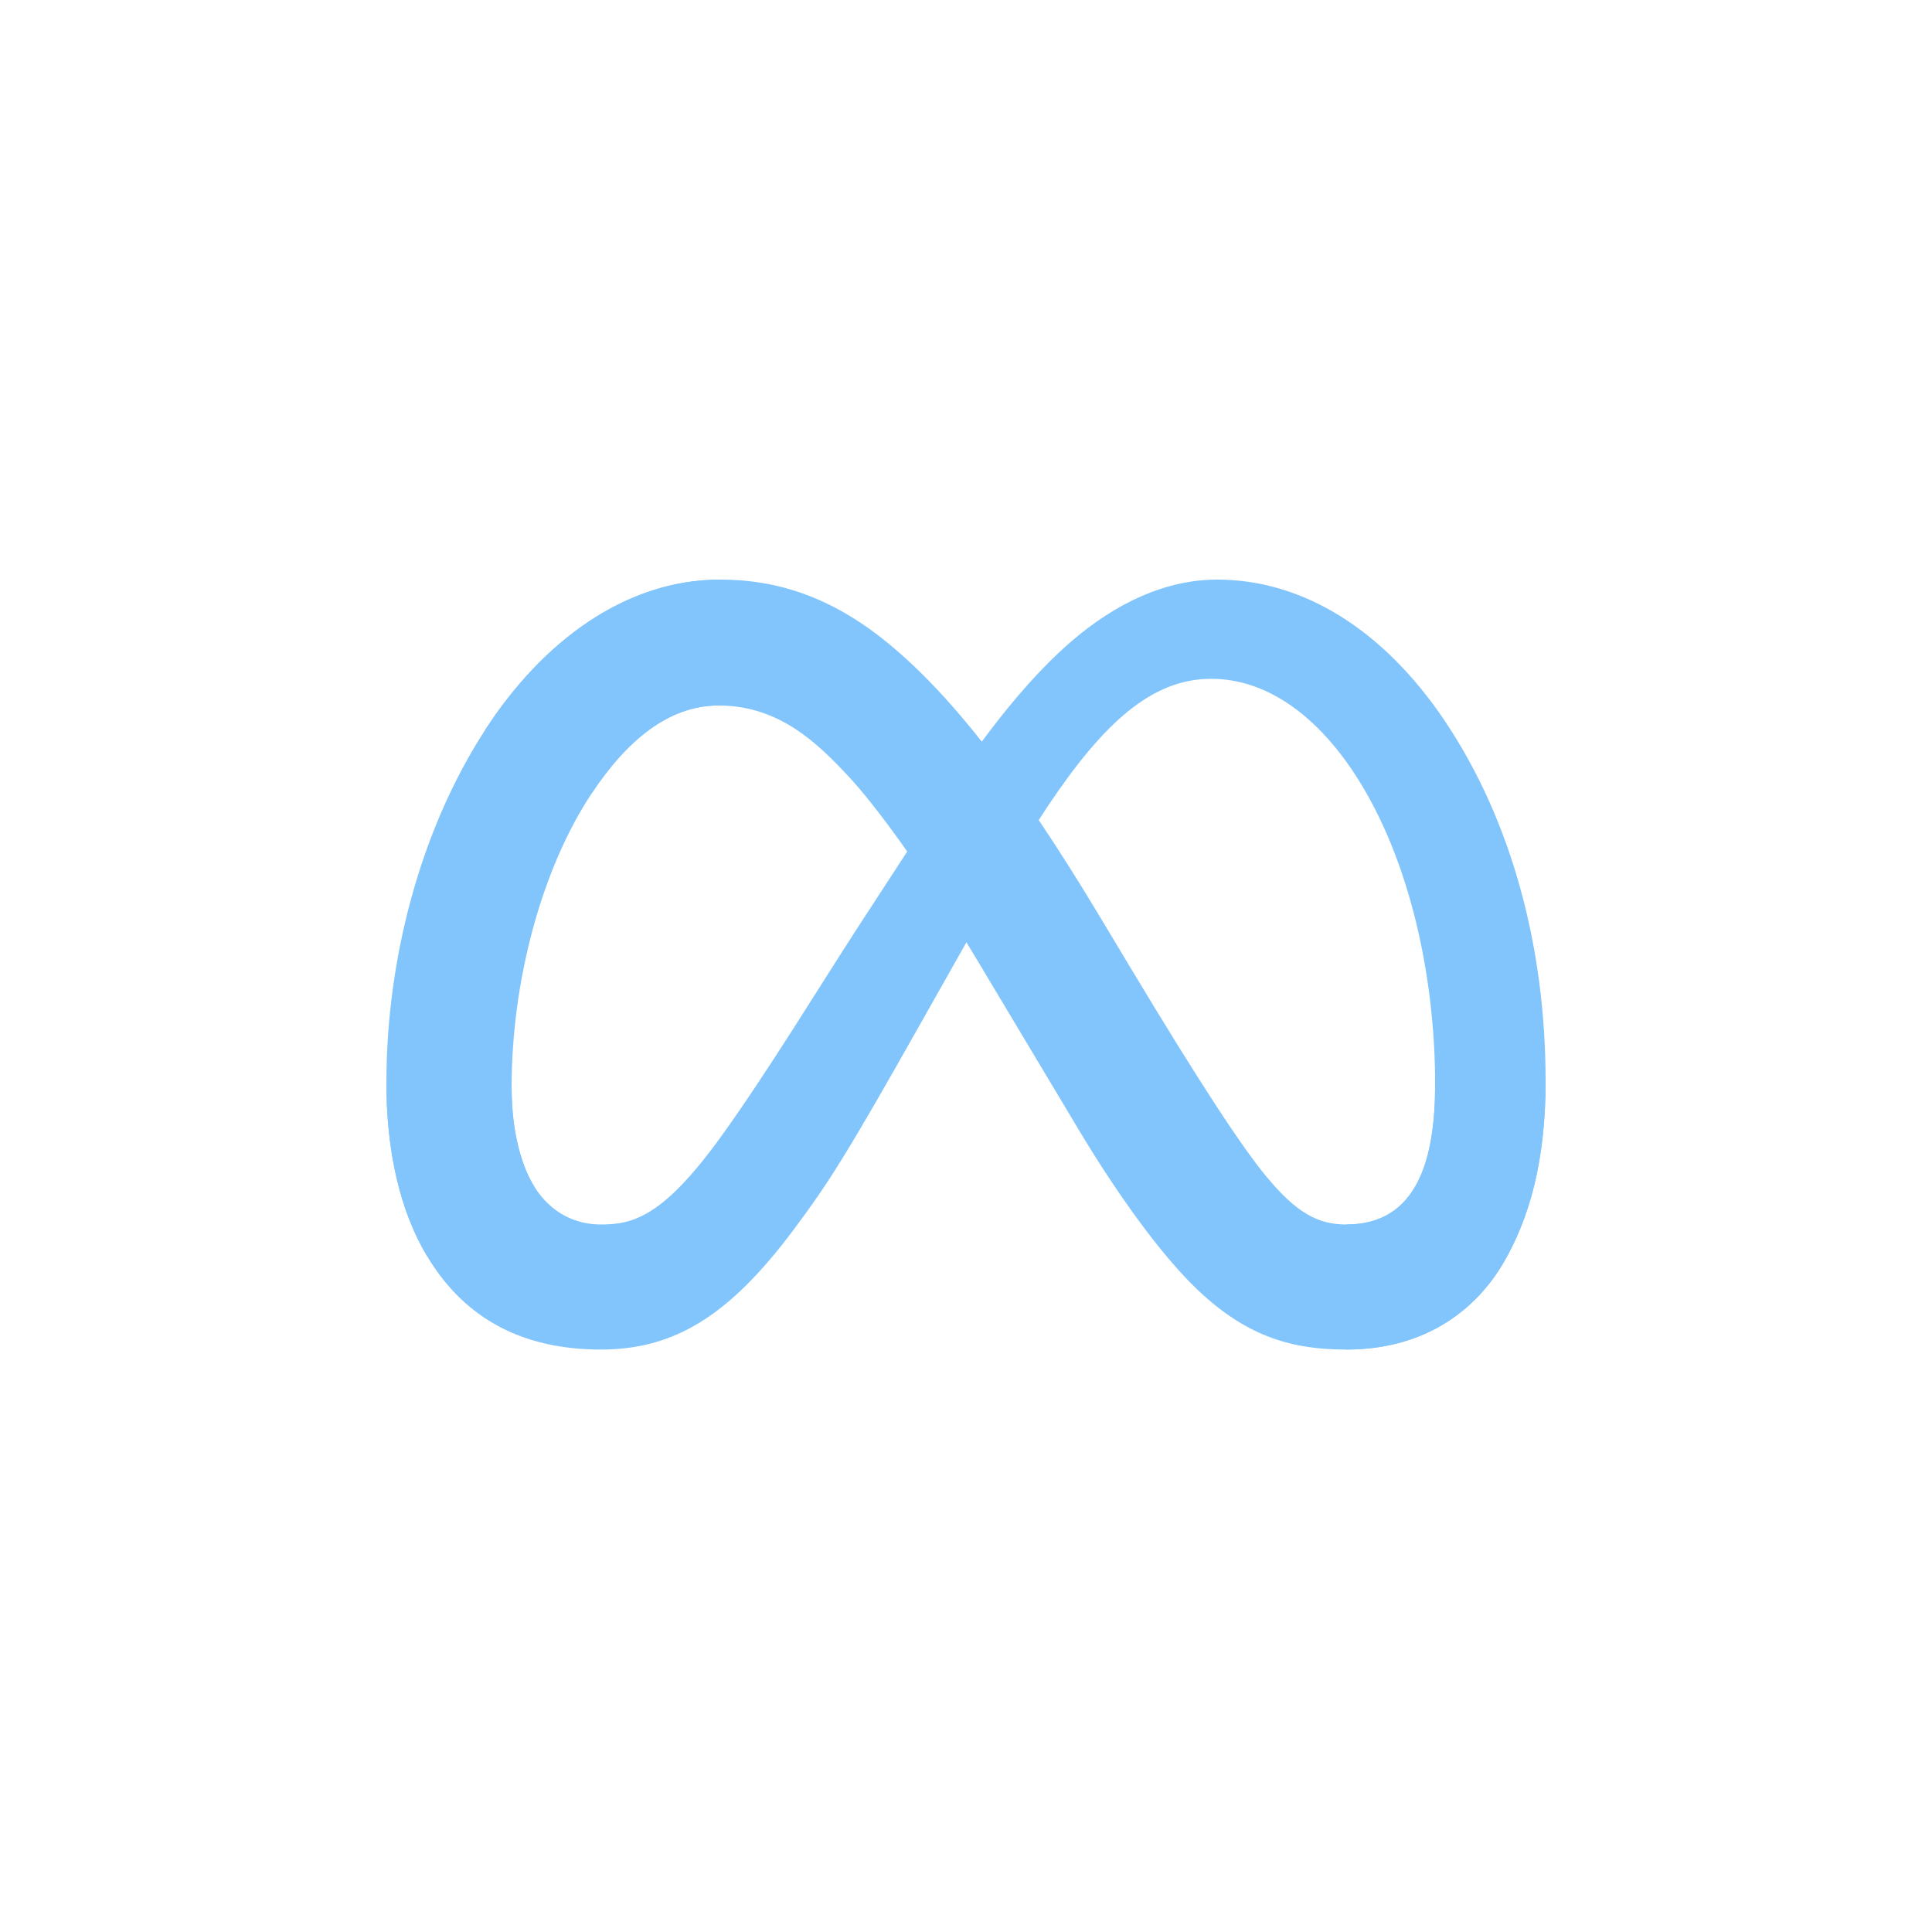 <svg width="200" height="200" viewBox="0 0 200 200" fill="none" xmlns="http://www.w3.org/2000/svg">
<path d="M52.962 112.564C52.962 117.146 53.967 120.663 55.282 122.792C57.005 125.579 59.576 126.76 62.196 126.76C65.577 126.76 68.669 125.921 74.628 117.68C79.402 111.074 85.027 101.801 88.812 95.988L95.222 86.14C99.674 79.3 104.828 71.697 110.737 66.543C115.561 62.337 120.765 60 126.002 60C134.795 60 143.17 65.095 149.58 74.651C156.595 85.118 160 98.3 160 111.904C160 119.992 158.406 125.934 155.693 130.629C153.073 135.169 147.965 139.705 139.373 139.705V126.76C146.73 126.76 148.566 120 148.566 112.263C148.566 101.238 145.995 89.003 140.332 80.26C136.314 74.059 131.106 70.27 125.376 70.27C119.179 70.27 114.192 74.944 108.588 83.277C105.609 87.705 102.55 93.1 99.115 99.189L95.335 105.887C87.74 119.353 85.816 122.42 82.018 127.482C75.362 136.346 69.679 139.705 62.196 139.705C53.32 139.705 47.708 135.862 44.231 130.069C41.394 125.35 40 119.157 40 112.1L52.962 112.564Z" fill="#81C5FC"/>
<path d="M50.22 75.565C56.162 66.406 64.738 60 74.574 60C80.27 60 85.933 61.686 91.846 66.514C98.314 71.793 105.208 80.485 113.808 94.811L116.892 99.953C124.337 112.355 128.573 118.736 131.051 121.744C134.24 125.609 136.472 126.76 139.373 126.76C146.73 126.76 148.566 120 148.566 112.263L160 111.904C160 119.992 158.406 125.934 155.693 130.629C153.073 135.169 147.965 139.705 139.373 139.705C134.031 139.705 129.299 138.545 124.066 133.608C120.043 129.819 115.34 123.088 111.722 117.037L100.96 99.06C95.56 90.037 90.606 83.311 87.74 80.264C84.656 76.988 80.691 73.032 74.365 73.032C69.245 73.032 64.896 76.625 61.257 82.121L50.22 75.565Z" fill="#81C5FC"/>
<path d="M74.365 73.032C69.245 73.032 64.896 76.625 61.258 82.121C56.112 89.887 52.962 101.455 52.962 112.564C52.962 117.146 53.967 120.663 55.282 122.792L44.231 130.069C41.394 125.35 40 119.157 40 112.1C40 99.268 43.522 85.894 50.22 75.565C56.162 66.406 64.738 60 74.574 60L74.365 73.032Z" fill="#81C5FC"/>
</svg>
